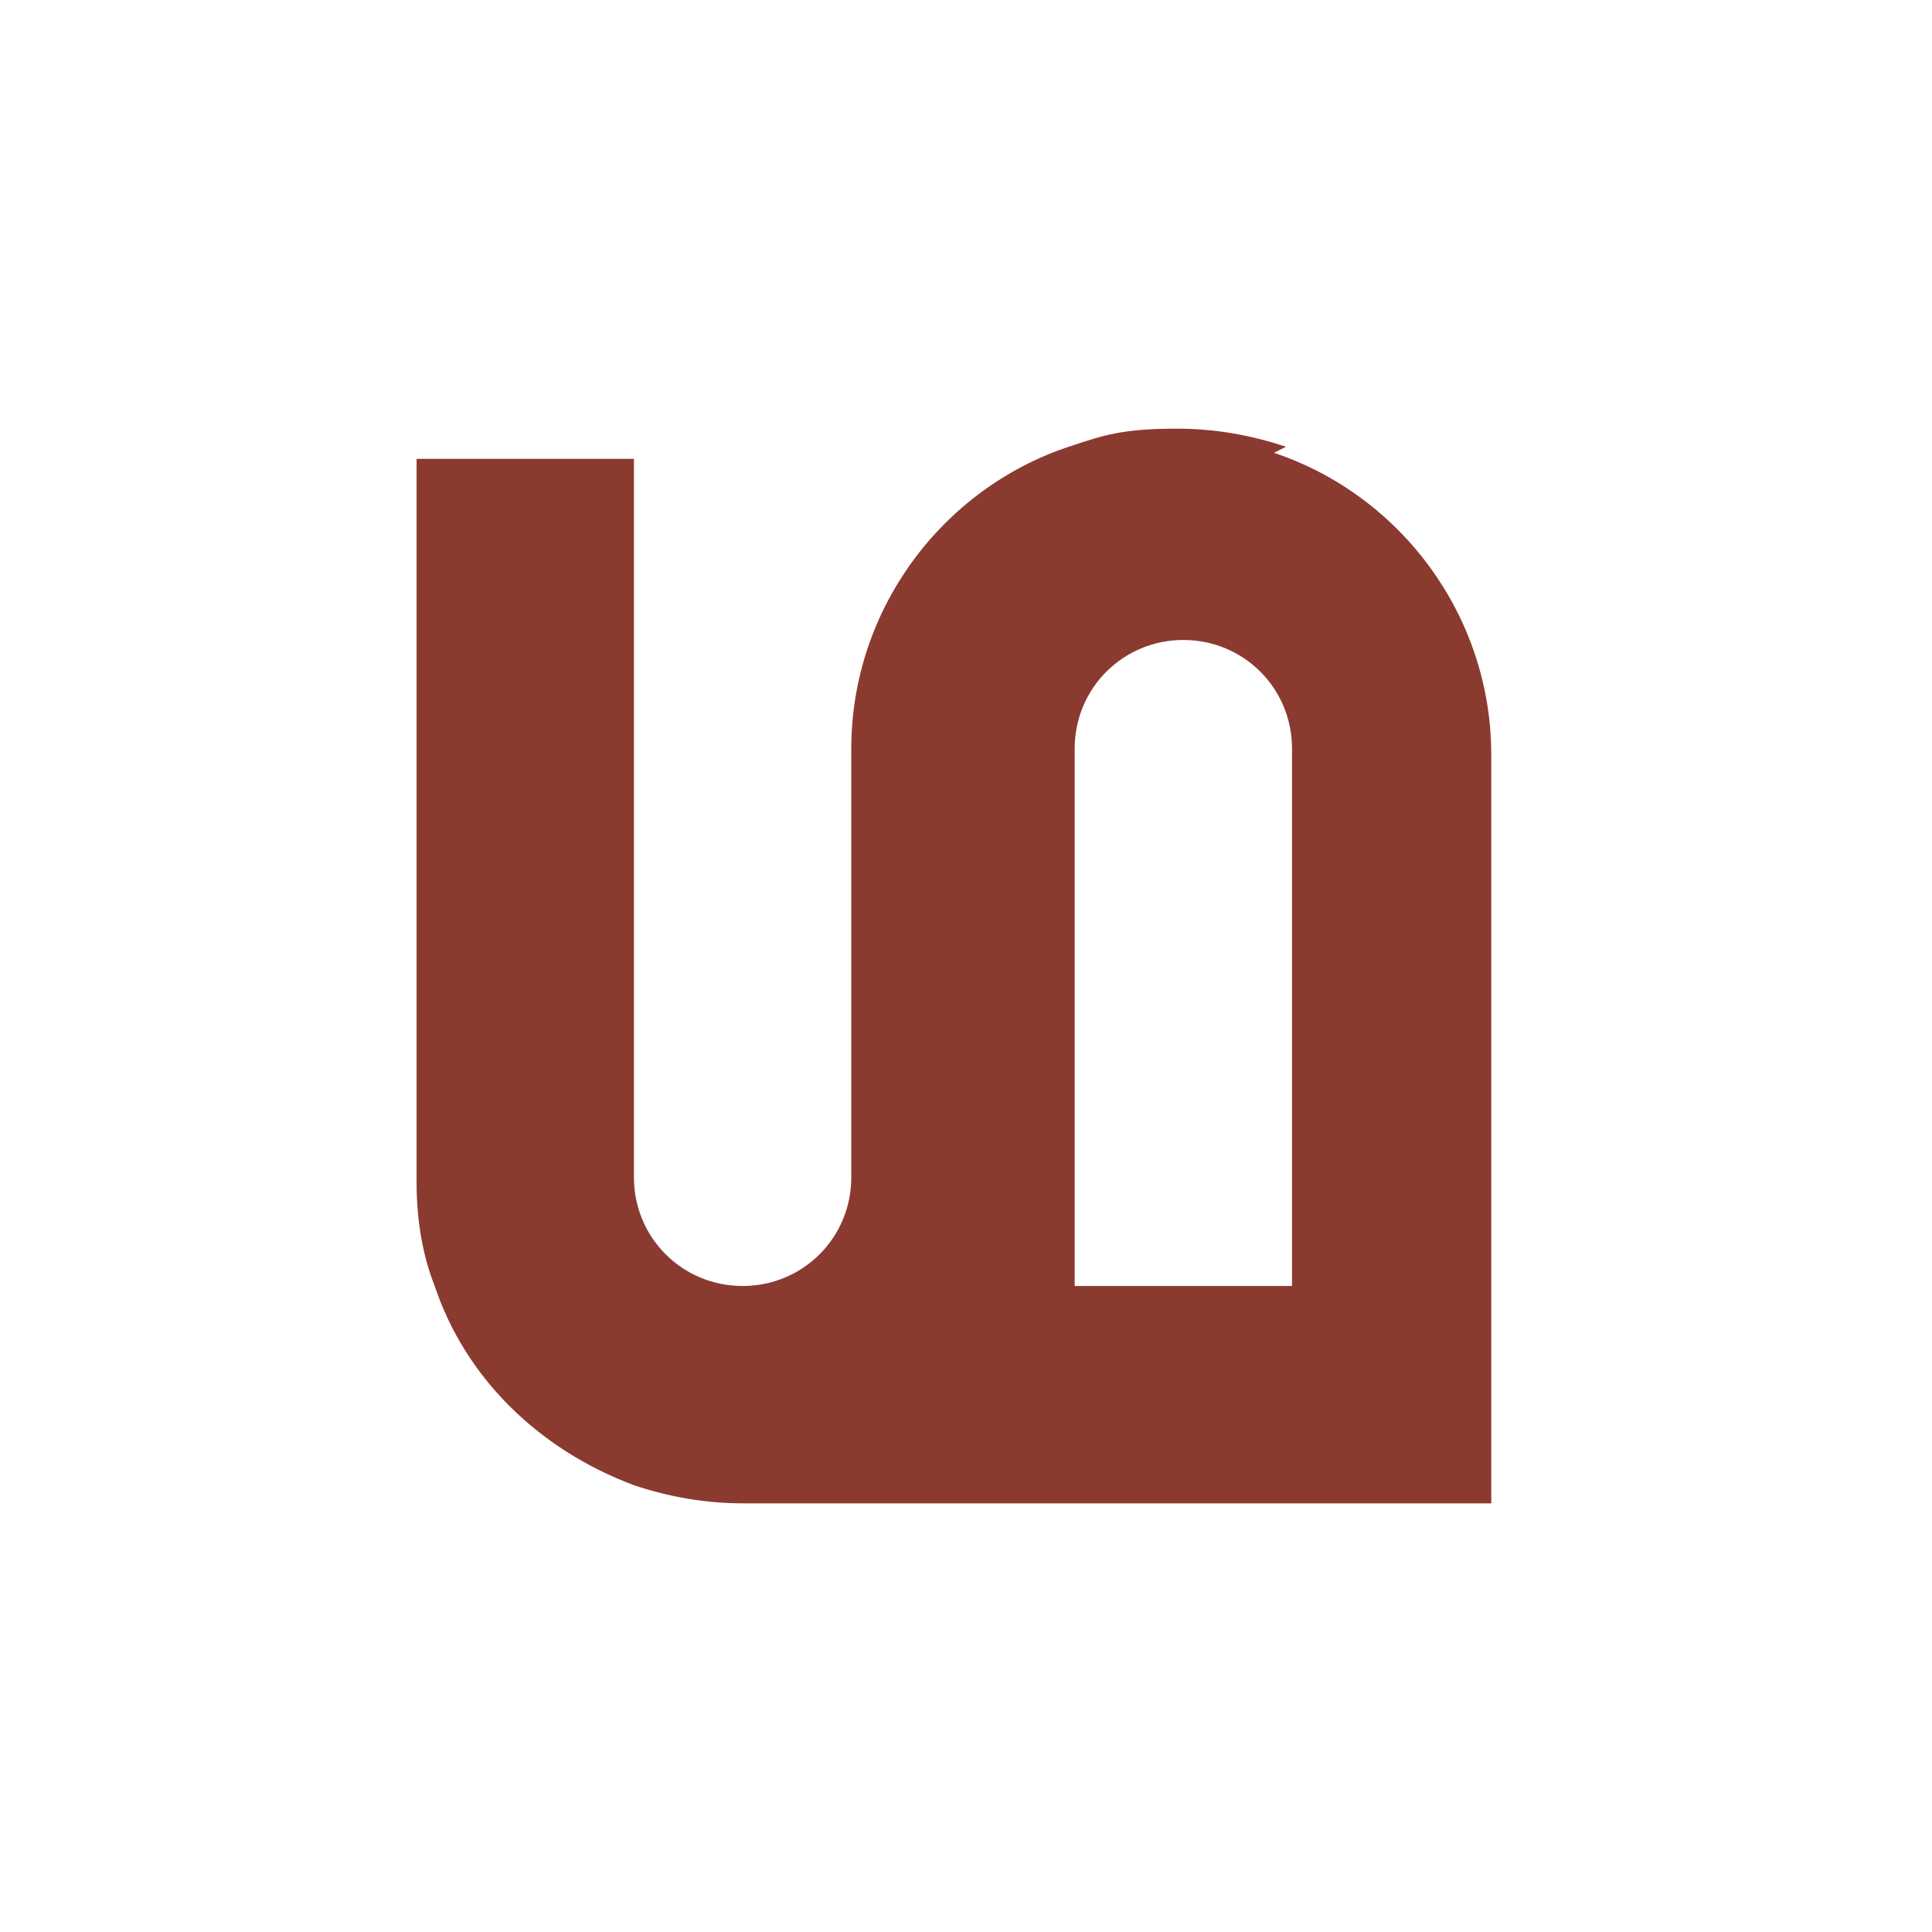 <?xml version="1.0" encoding="UTF-8"?>
<svg data-bbox="0 0 32 32" viewBox="0 0 32 32" xmlns="http://www.w3.org/2000/svg" data-type="ugc">
    <g>
        <path d="M21.3 7.4q-.9-.3-1.8-.3c-.9 0-1.2.1-1.8.3-2.1.7-3.6 2.7-3.6 5v7.1c0 1-.8 1.8-1.8 1.8s-1.8-.8-1.8-1.8V7.6H6.9v12c0 .6.1 1.2.3 1.7.5 1.5 1.7 2.7 3.3 3.3q.9.3 1.8.3h12.4V12.5c0-2.3-1.5-4.3-3.6-5Zm-3.5 13.9v-8.9c0-1 .8-1.8 1.8-1.8s1.8.8 1.8 1.8v8.9z" fill="#8b3a30"/>
        <path fill="none" d="M32 0v32H0V0z"/>
    </g>
</svg>
